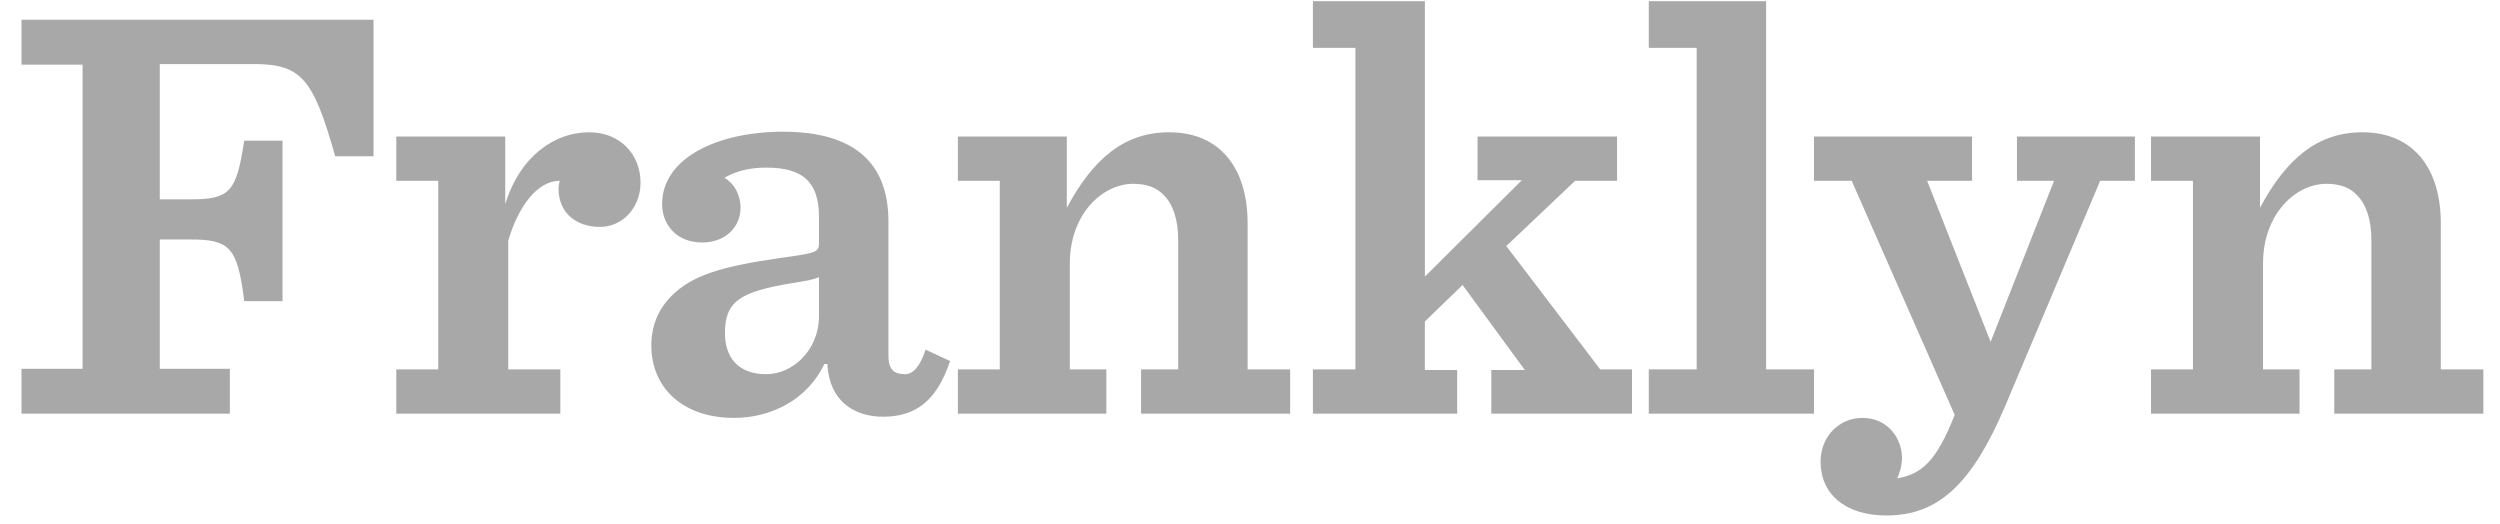 <svg width="105" height="22" viewBox="0 0 105 22" fill="none" xmlns="http://www.w3.org/2000/svg">
<g clip-path="url(#clip0_3701_315146)">
<path d="M90.344 17.375H96.581V15.515H95.047V11.064C95.047 9.001 96.405 7.72 97.713 7.72C98.265 7.72 98.693 7.871 98.995 8.197C99.397 8.599 99.598 9.254 99.598 10.083V15.514H98.039V17.375H104.301V15.514H102.514V9.379C102.514 7.066 101.358 5.556 99.221 5.556C97.335 5.556 96.027 6.664 94.92 8.725V5.733H90.343V7.593H92.104V15.515H90.343V17.375H90.344ZM78.224 17.552C77.193 17.552 76.464 18.381 76.464 19.388C76.464 20.745 77.495 21.65 79.23 21.65C81.418 21.65 82.826 20.317 84.209 17.073L88.207 7.594H89.665V5.733H84.712V7.593H86.271L83.606 14.358L80.94 7.593H82.826V5.733H76.187V7.593H77.771L82.097 17.425C81.317 19.412 80.688 19.915 79.683 20.091C79.783 19.89 79.884 19.538 79.884 19.237C79.884 18.407 79.28 17.552 78.224 17.552ZM69.249 17.375H76.189V15.515H74.176V0.05H69.249V2.011H71.26V15.515H69.249V17.375ZM66.156 7.593H67.916V5.733H62.057V7.569H63.918L59.845 11.617V0.05H55.142V2.011H56.927V15.515H55.142V17.375H61.201V15.54H59.844V13.503L61.428 11.969L64.043 15.54H62.635V17.375H68.544V15.515H67.211L63.264 10.334L66.156 7.593ZM40.231 17.375H46.466V15.515H44.933V11.064C44.933 9.001 46.29 7.72 47.598 7.72C48.151 7.72 48.579 7.871 48.88 8.197C49.282 8.599 49.484 9.254 49.484 10.083V15.514H47.925V17.375H54.186V15.514H52.4V9.379C52.4 7.066 51.244 5.556 49.106 5.556C47.221 5.556 45.913 6.664 44.807 8.725V5.733H40.231V7.593H41.991V15.515H40.231V17.375ZM32.184 15.716C30.977 15.716 30.448 14.986 30.448 13.981C30.448 12.649 31.103 12.246 33.265 11.893C33.894 11.793 34.17 11.742 34.397 11.642V13.277C34.397 14.71 33.29 15.716 32.184 15.716ZM30.826 17.552C32.41 17.552 33.919 16.772 34.623 15.288H34.749C34.824 16.848 35.88 17.502 37.088 17.502C38.47 17.502 39.35 16.822 39.903 15.163L38.873 14.685C38.646 15.39 38.345 15.716 38.018 15.716C37.515 15.716 37.314 15.491 37.314 14.936V9.304C37.314 6.865 35.906 5.532 32.888 5.532C30.172 5.532 27.809 6.614 27.809 8.575C27.809 9.405 28.387 10.184 29.493 10.184C30.474 10.184 31.103 9.53 31.103 8.725C31.103 8.172 30.827 7.694 30.424 7.468C30.953 7.167 31.505 7.04 32.184 7.04C33.693 7.04 34.397 7.619 34.397 9.103V10.234C34.397 10.611 34.196 10.636 32.763 10.837C30.298 11.189 29.066 11.567 28.211 12.422C27.633 13 27.356 13.704 27.356 14.509C27.356 16.319 28.714 17.552 30.826 17.552ZM16.644 17.375H23.534V15.515H21.346V10.109C21.774 8.649 22.578 7.593 23.508 7.593C23.483 7.694 23.458 7.82 23.458 7.921C23.458 8.951 24.213 9.53 25.193 9.53C26.174 9.53 26.903 8.7 26.903 7.669C26.903 6.538 26.098 5.556 24.741 5.556C23.307 5.556 21.849 6.537 21.22 8.574V5.733H16.644V7.593H18.405V15.515H16.644V17.375ZM0.903 17.375H9.654V15.49H6.711V10.058H7.994C9.654 10.058 9.98 10.385 10.257 12.648H11.866V5.908H10.257C9.93 8.072 9.654 8.373 7.994 8.373H6.711V2.69H10.634C12.646 2.69 13.149 3.269 14.079 6.563H15.689V0.83H0.903V2.715H3.468V15.49H0.903V17.375Z" fill="#A8A8A8" style="mix-blend-mode:plus-lighter"/>
</g>
<defs>
<clipPath id="clip0_3701_315146">
<rect width="103.398" height="21.6" fill="white" transform="translate(0.903 0.05)"/>
</clipPath>
</defs>
</svg>
